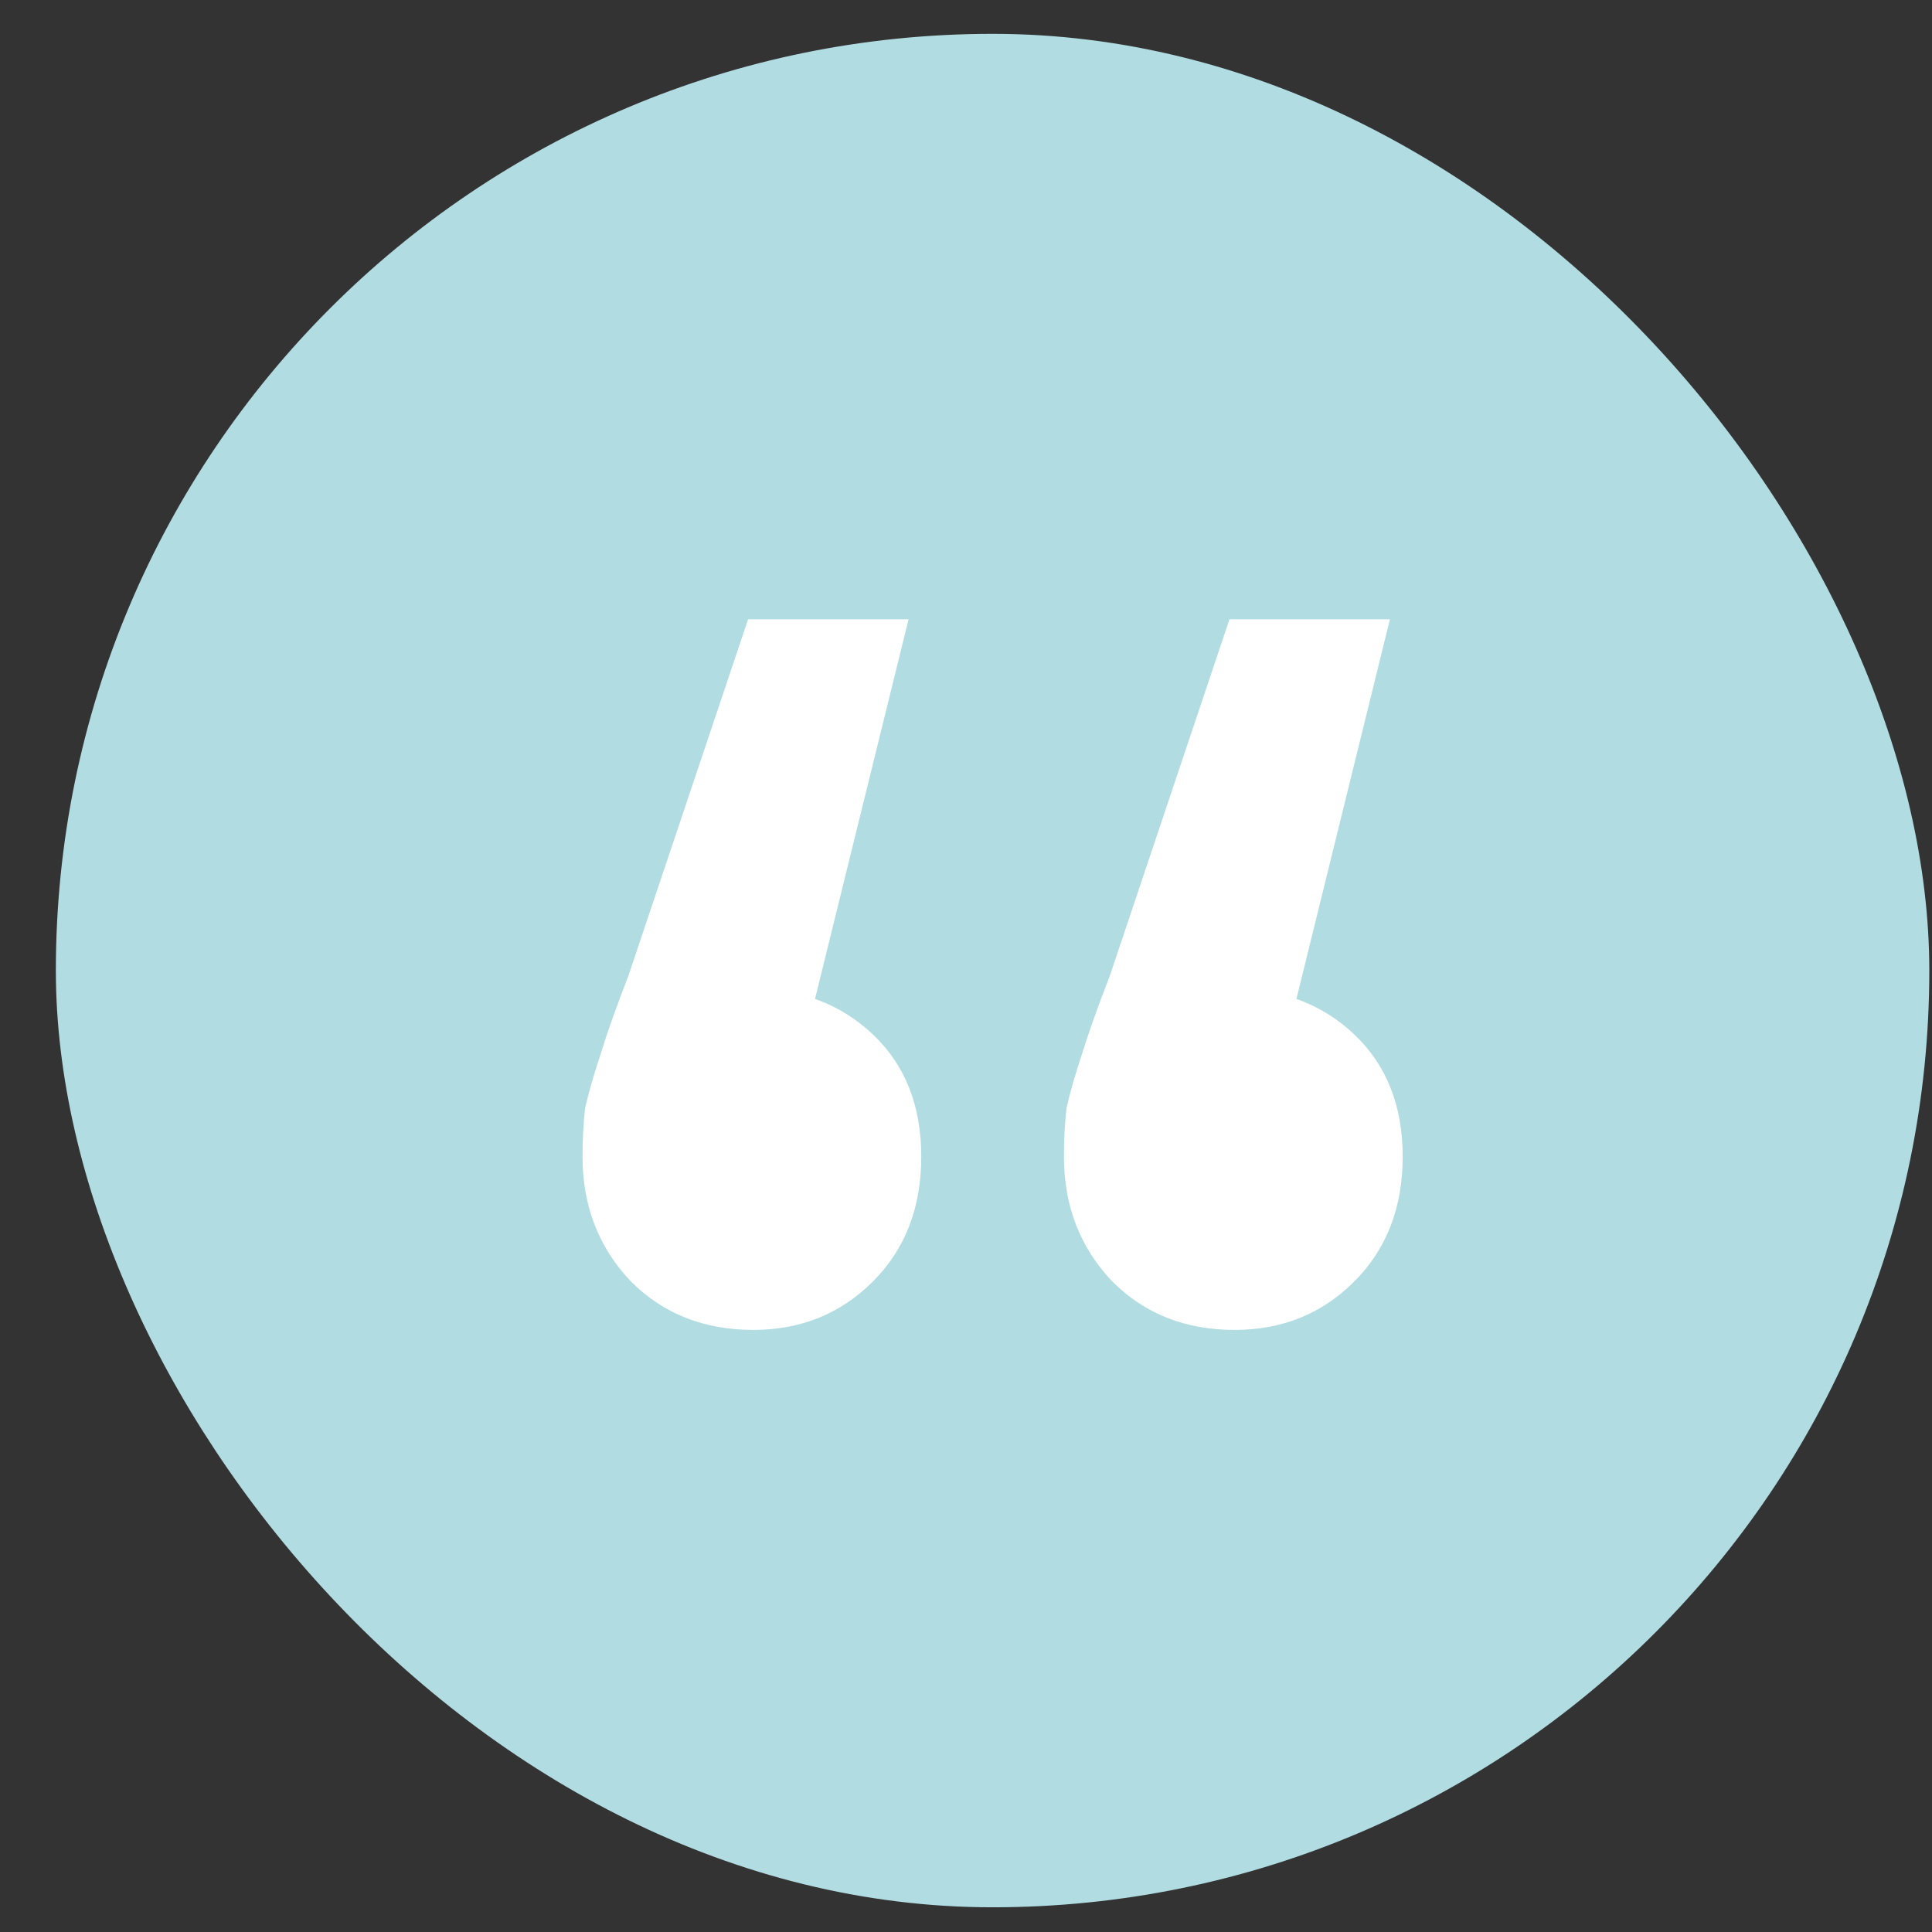 <svg width="33" height="33" viewBox="0 0 33 33" fill="none" xmlns="http://www.w3.org/2000/svg">
<rect x="0" y="0" width="33" height="33" fill="#333333" stroke="none"/>
<rect x="0.954" y="0.578" width="32" height="32" rx="16" fill="#B0DCE2"/>
<path d="M15.519 10.578L13.343 19.409L12.821 16.886C13.662 16.886 14.359 17.147 14.91 17.669C15.461 18.191 15.736 18.887 15.736 19.757C15.736 20.628 15.461 21.338 14.91 21.889C14.359 22.44 13.677 22.716 12.865 22.716C12.024 22.716 11.328 22.44 10.777 21.889C10.226 21.309 9.95 20.599 9.95 19.757C9.95 19.467 9.964 19.192 9.993 18.931C10.052 18.67 10.139 18.365 10.255 18.017C10.37 17.64 10.53 17.191 10.733 16.669L12.778 10.578H15.519ZM23.741 10.578L21.566 19.409L21.044 16.886C21.885 16.886 22.581 17.147 23.132 17.669C23.683 18.191 23.959 18.887 23.959 19.757C23.959 20.628 23.683 21.338 23.132 21.889C22.581 22.44 21.9 22.716 21.087 22.716C20.246 22.716 19.55 22.44 18.999 21.889C18.448 21.309 18.173 20.599 18.173 19.757C18.173 19.467 18.187 19.192 18.216 18.931C18.274 18.67 18.361 18.365 18.477 18.017C18.593 17.64 18.753 17.191 18.956 16.669L21 10.578H23.741Z" fill="white"/>
</svg>
